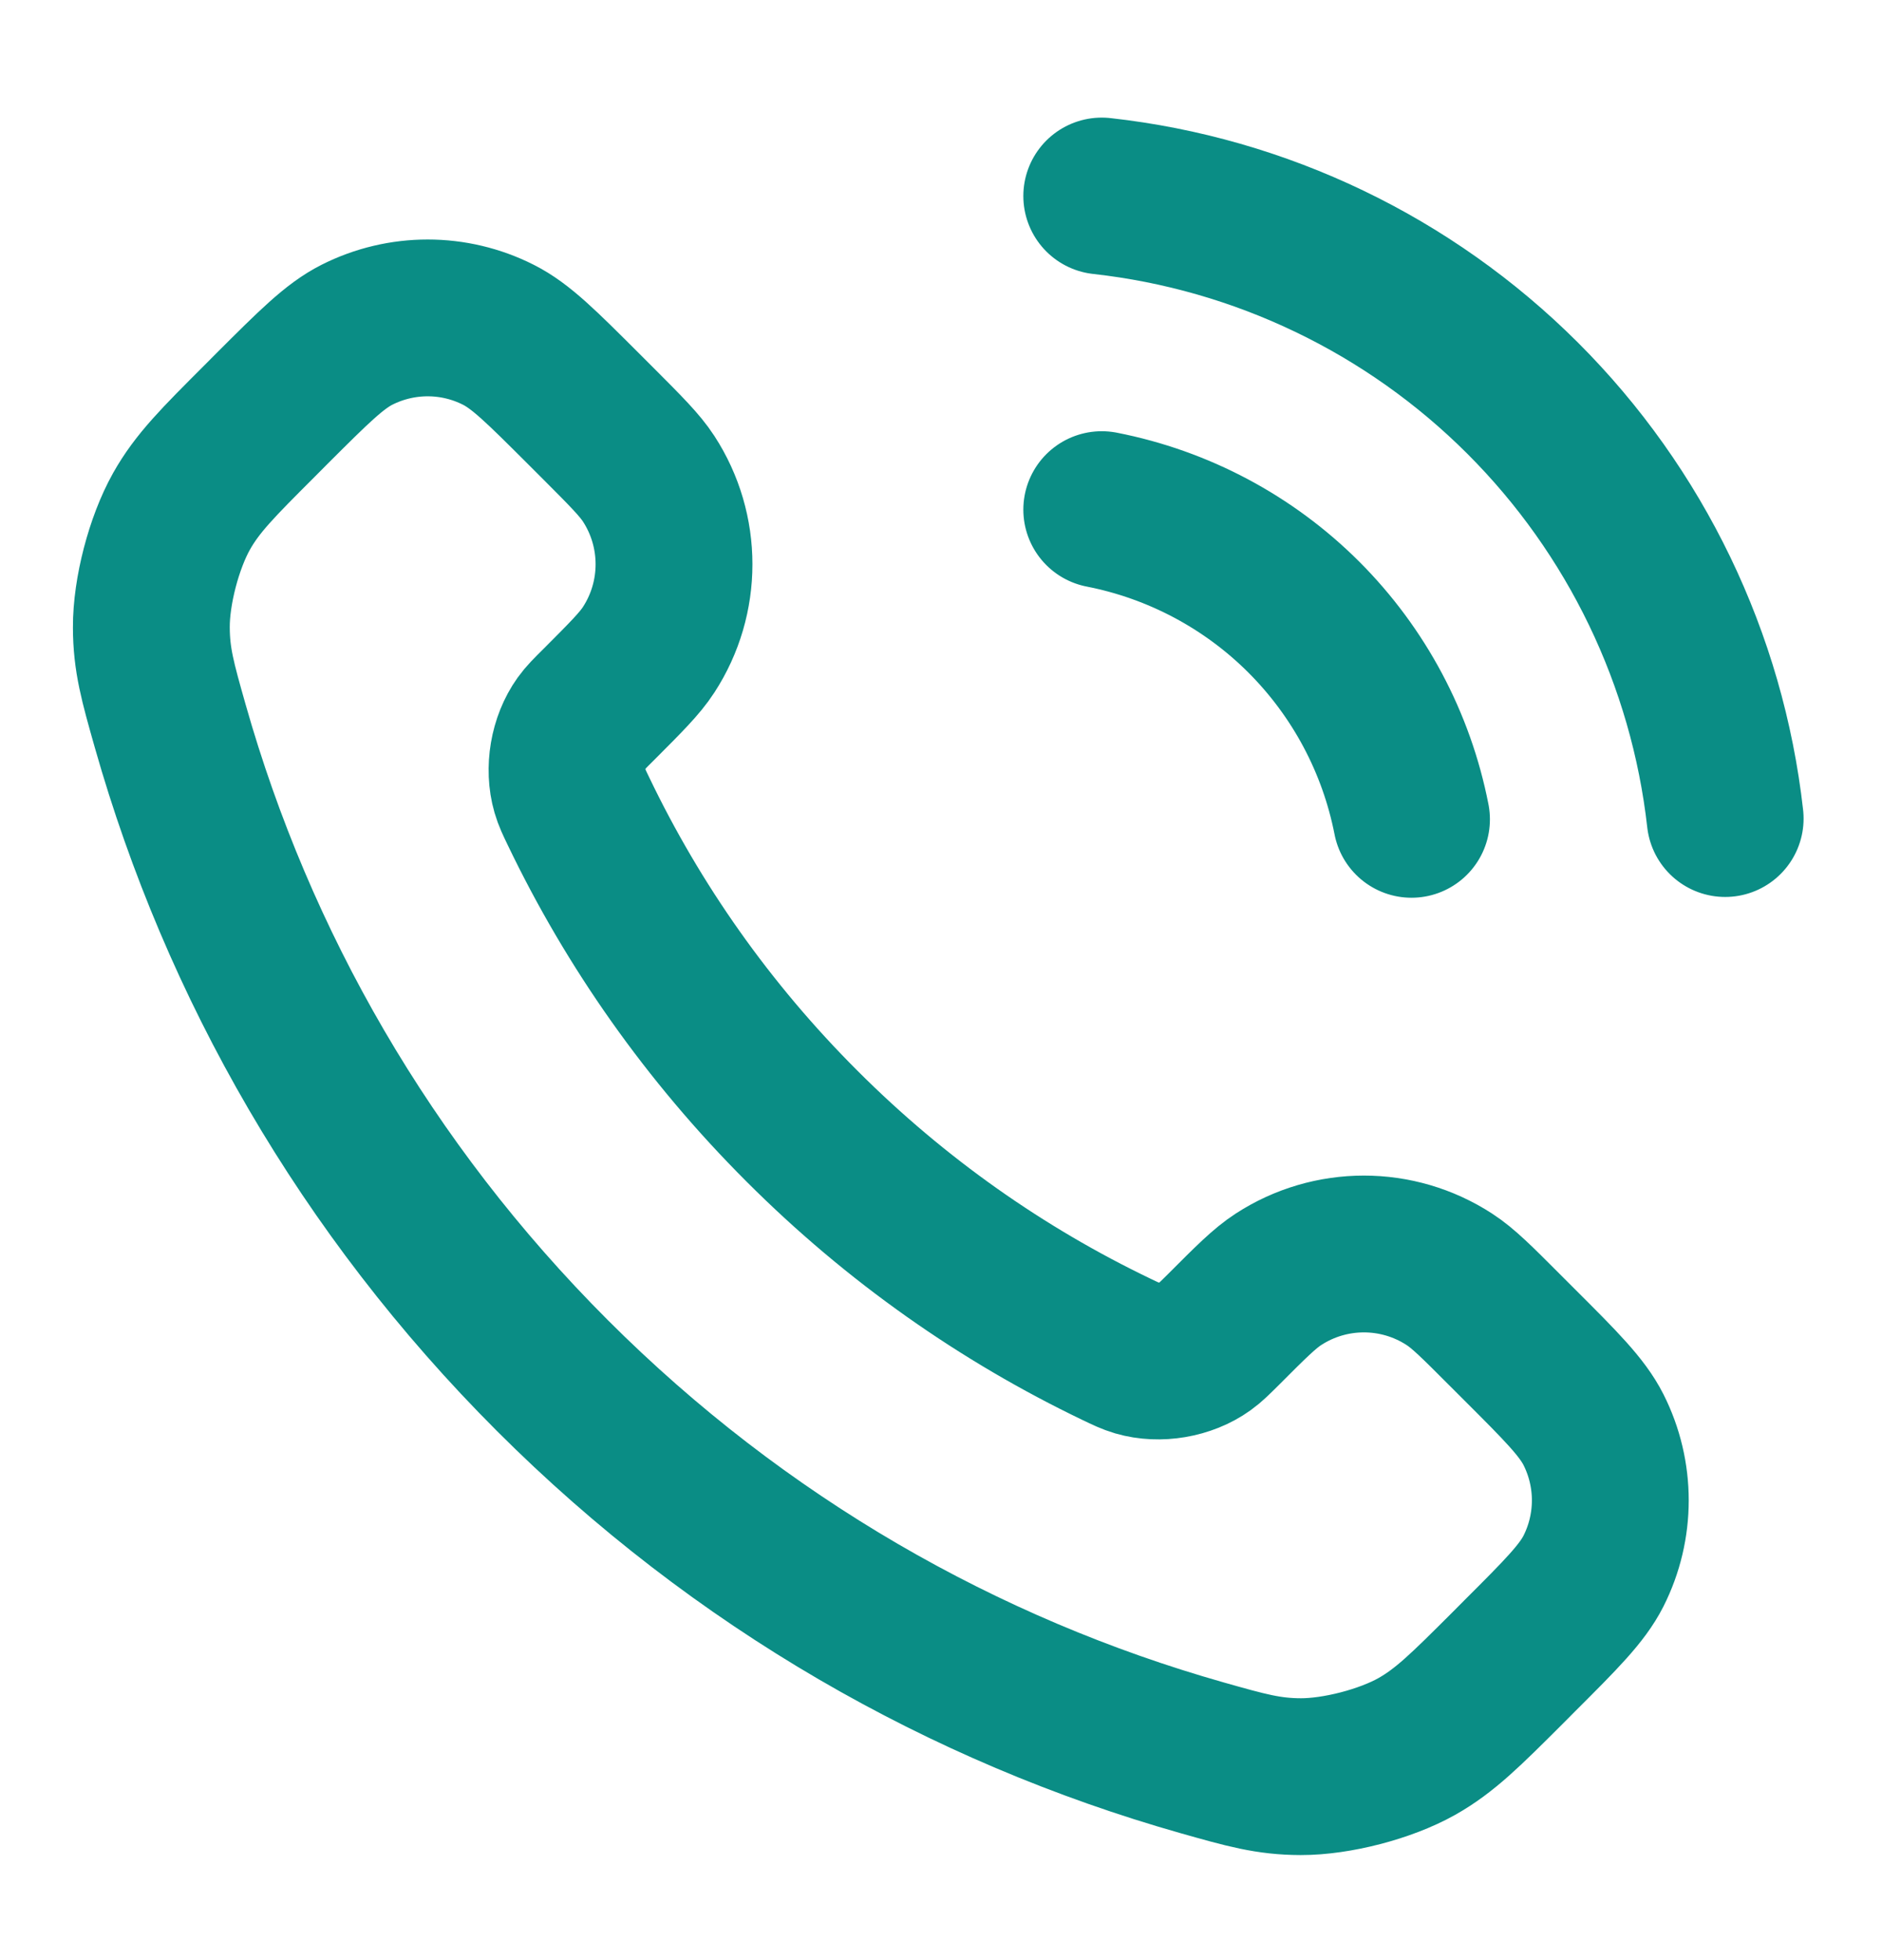 <?xml version="1.0" encoding="UTF-8"?> <svg xmlns="http://www.w3.org/2000/svg" width="24" height="25" viewBox="0 0 24 25" fill="none"><path d="M14.05 6.5C15.026 6.691 15.924 7.168 16.628 7.872C17.331 8.576 17.809 9.473 18 10.45M14.05 2.5C16.079 2.725 17.971 3.634 19.416 5.077C20.861 6.52 21.772 8.411 22 10.44M10.227 14.363C9.025 13.162 8.076 11.803 7.38 10.353C7.32 10.229 7.29 10.166 7.267 10.087C7.186 9.807 7.244 9.463 7.414 9.225C7.462 9.158 7.519 9.101 7.634 8.987C7.983 8.637 8.158 8.463 8.272 8.287C8.703 7.624 8.703 6.769 8.272 6.106C8.158 5.931 7.983 5.756 7.634 5.406L7.439 5.211C6.907 4.68 6.642 4.414 6.356 4.27C5.789 3.983 5.119 3.983 4.551 4.27C4.266 4.414 4 4.68 3.468 5.211L3.311 5.369C2.781 5.899 2.516 6.163 2.314 6.523C2.09 6.923 1.928 7.543 1.93 8.002C1.931 8.415 2.011 8.697 2.171 9.261C3.032 12.295 4.657 15.157 7.045 17.545C9.433 19.933 12.295 21.558 15.328 22.419C15.893 22.579 16.175 22.659 16.588 22.66C17.046 22.661 17.667 22.5 18.066 22.276C18.426 22.073 18.691 21.808 19.221 21.279L19.378 21.121C19.91 20.59 20.175 20.324 20.32 20.039C20.607 19.471 20.607 18.801 20.32 18.233C20.175 17.948 19.91 17.682 19.378 17.151L19.183 16.956C18.834 16.606 18.659 16.431 18.483 16.317C17.82 15.886 16.966 15.886 16.303 16.317C16.127 16.431 15.952 16.606 15.603 16.956C15.488 17.07 15.431 17.127 15.364 17.175C15.127 17.345 14.783 17.404 14.502 17.322C14.424 17.299 14.361 17.269 14.236 17.209C12.787 16.513 11.428 15.565 10.227 14.363Z" stroke="#0A8D85" stroke-width="2" stroke-linecap="round" stroke-linejoin="round"></path></svg> 